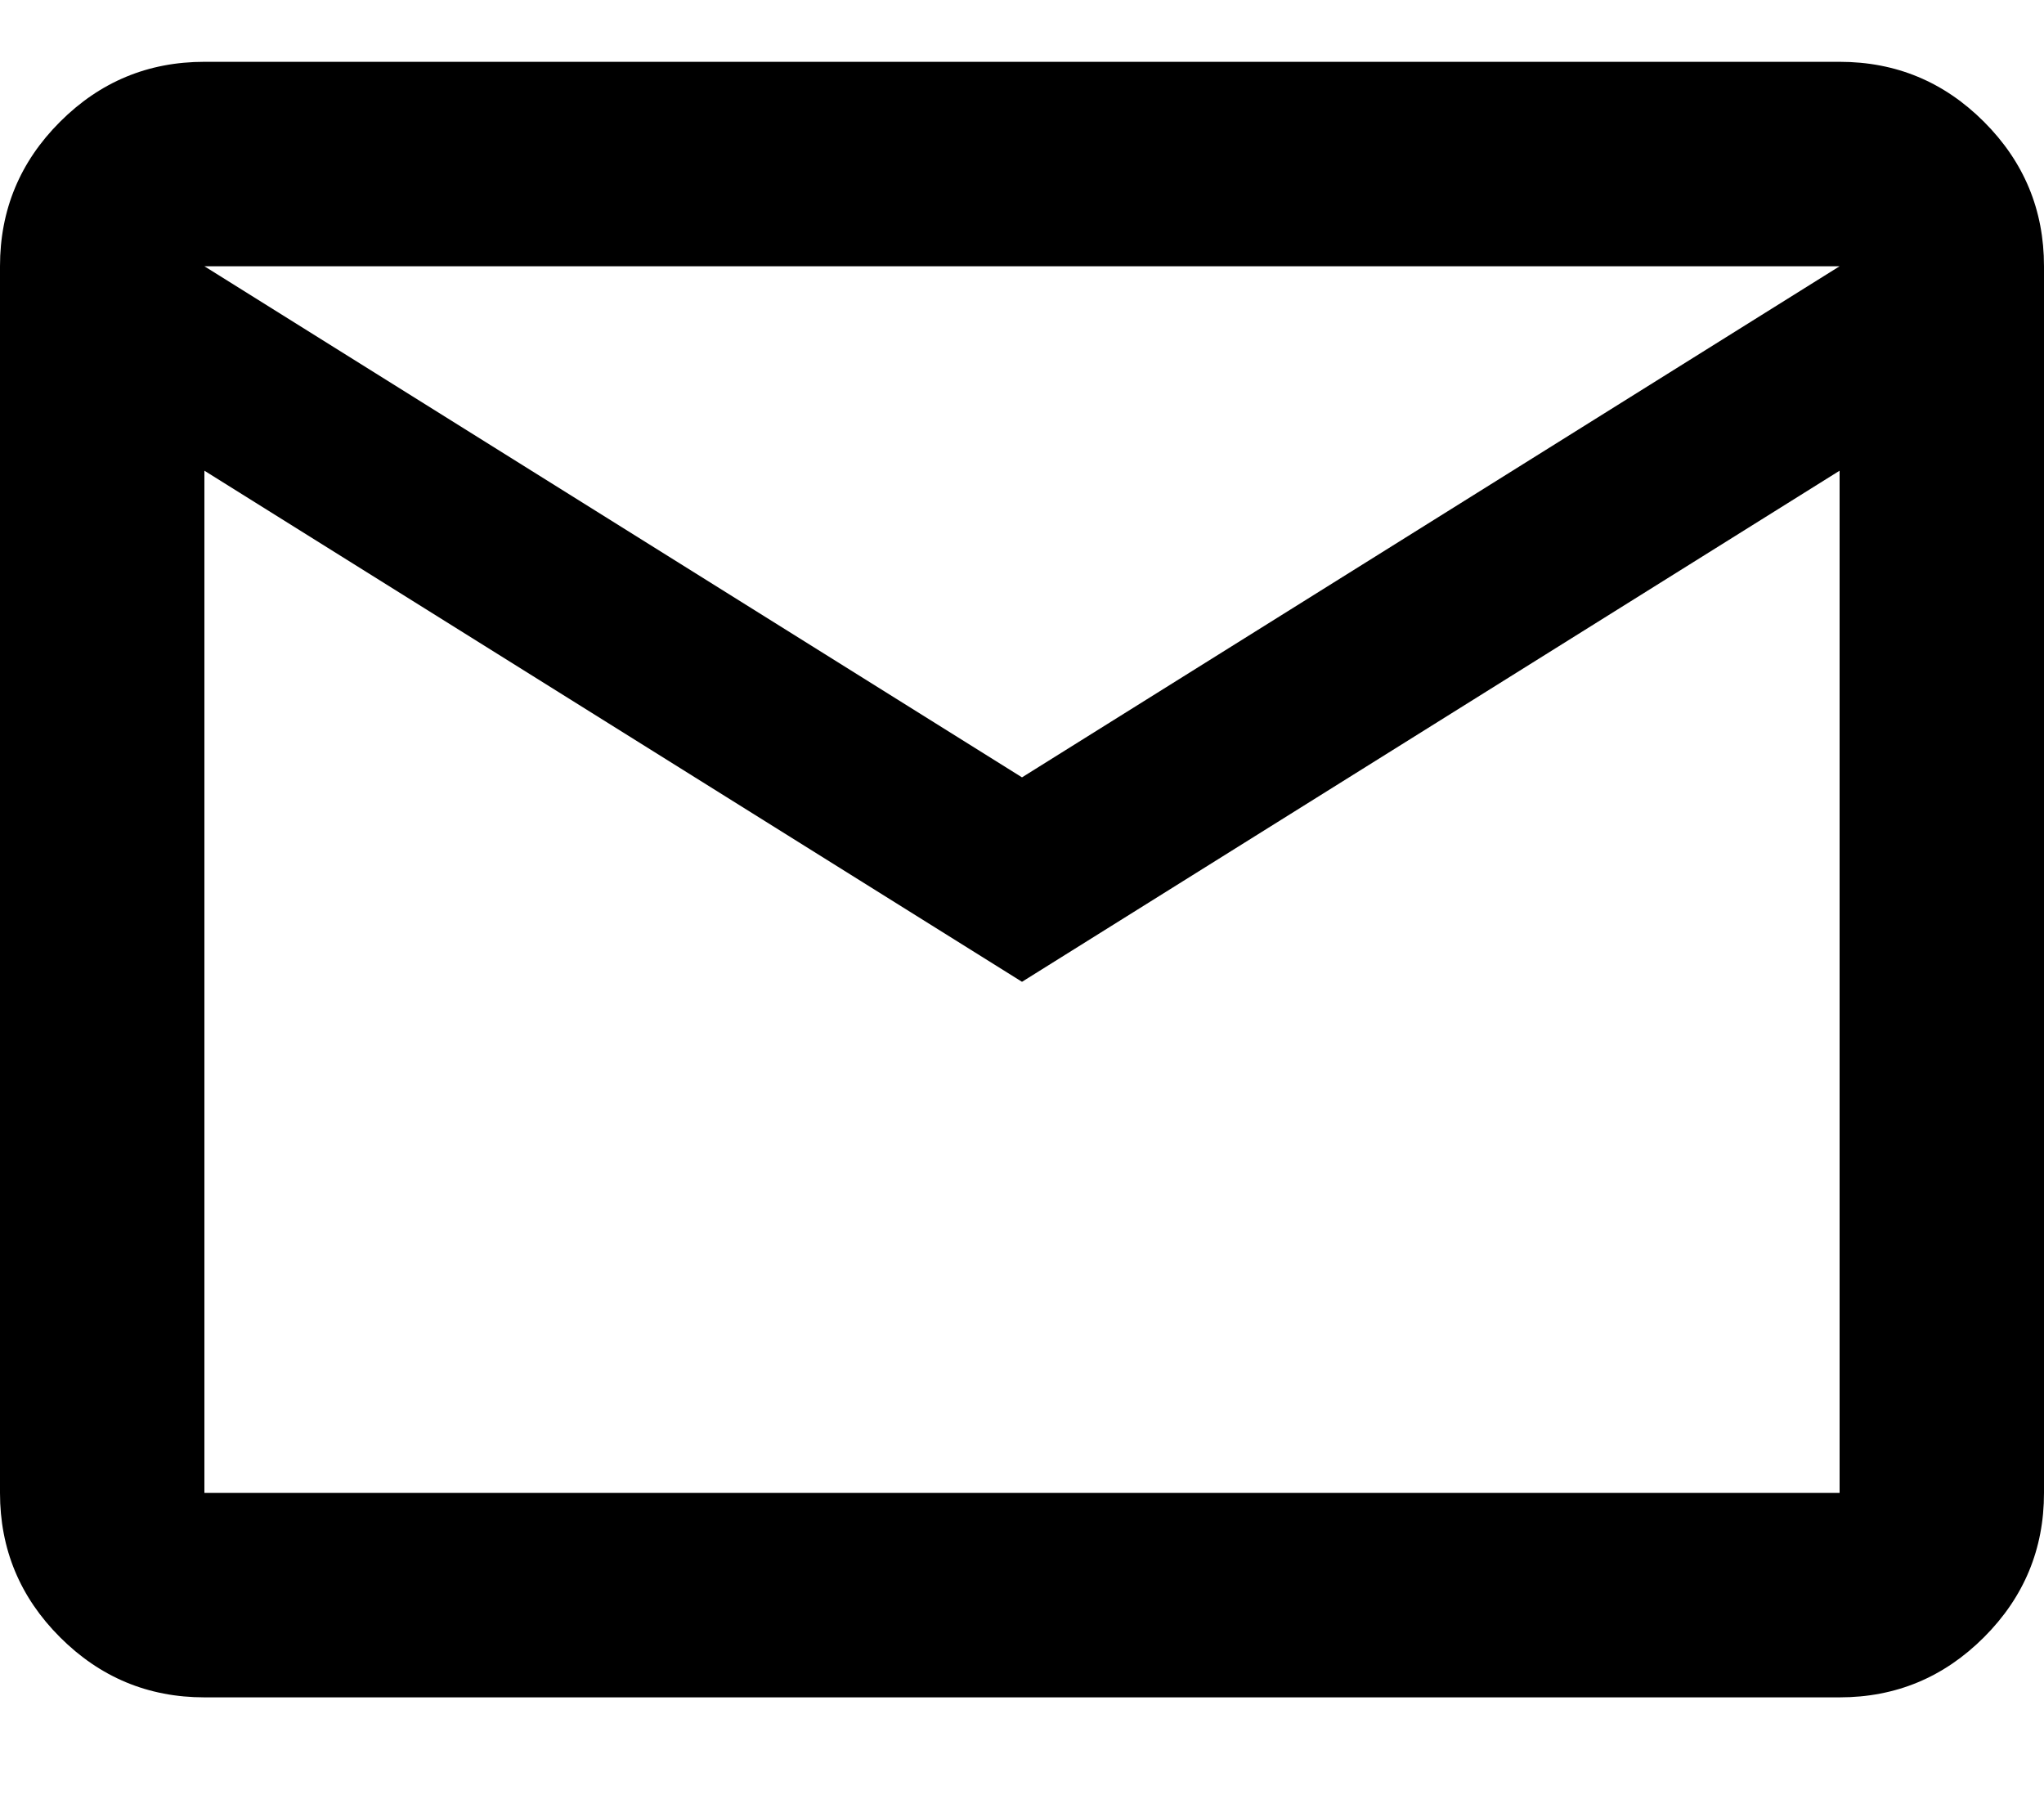 <svg width="17" height="15" viewBox="0 0 17 15" fill="none" xmlns="http://www.w3.org/2000/svg">
<path d="M1.7 14.114C1.232 14.114 0.832 13.947 0.499 13.614C0.166 13.281 0 12.881 0 12.414V2.214C0 1.746 0.166 1.346 0.499 1.013C0.832 0.68 1.232 0.514 1.7 0.514H15.3C15.768 0.514 16.168 0.68 16.501 1.013C16.834 1.346 17 1.746 17 2.214V12.414C17 12.881 16.834 13.281 16.501 13.614C16.168 13.947 15.768 14.114 15.3 14.114H1.7ZM8.5 8.164L1.7 3.914V12.414H15.3V3.914L8.5 8.164ZM8.5 6.464L15.3 2.214H1.7L8.5 6.464ZM1.7 3.914V2.214V12.414V3.914Z" fill="black"/>
</svg>

